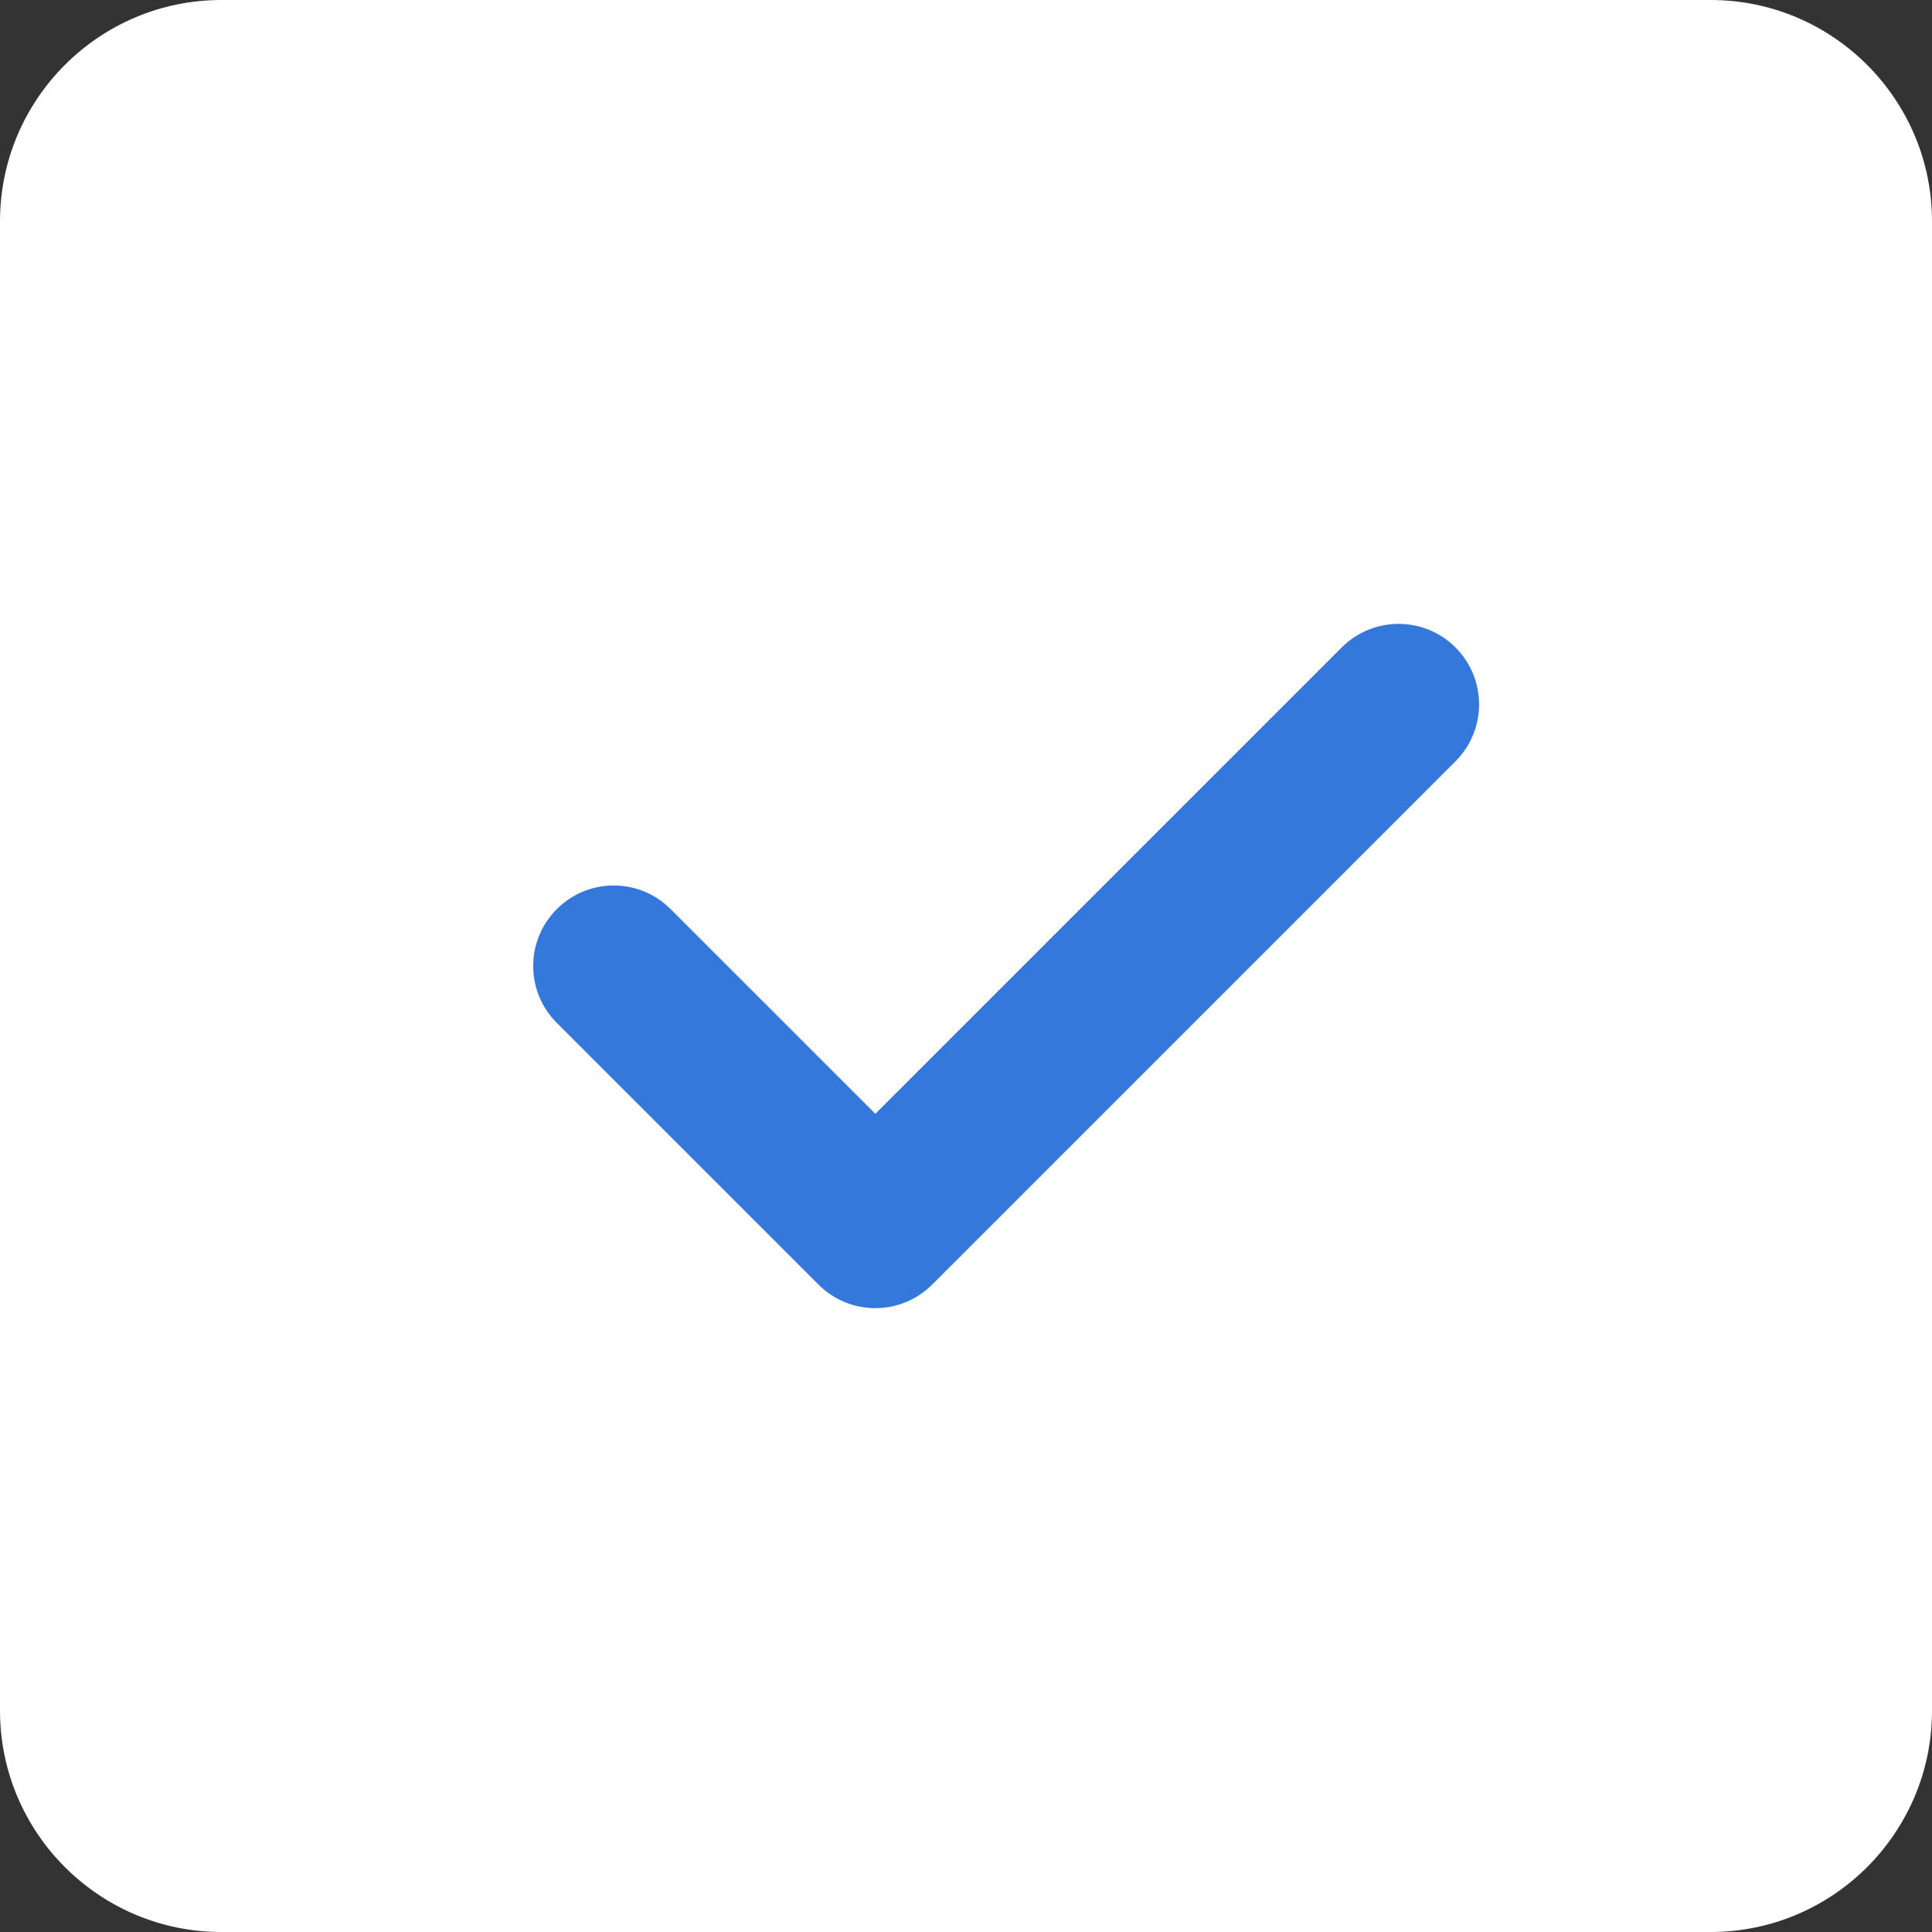 <?xml version="1.0" encoding="UTF-8"?> <svg xmlns="http://www.w3.org/2000/svg" width="40" height="40" viewBox="0 0 40 40" fill="none"><rect x="0" y="0" width="40" height="40" fill="#333333" stroke="none"/><g clip-path="url(#clip0_97_598)"><path d="M40 4.583C40 2.055 37.945 0 35.417 0H4.583C2.055 0 0 2.055 0 4.583V35.417C0 37.945 2.055 40 4.583 40H35.417C37.945 40 40 37.945 40 35.417V4.583Z" fill="white"></path><path d="M30.134 13.405C30.786 14.057 30.786 15.11 30.134 15.762L19.301 26.595C18.976 26.92 18.549 27.084 18.123 27.084C17.696 27.084 17.27 26.92 16.945 26.595L11.528 21.178C10.876 20.527 10.876 19.474 11.528 18.822C12.18 18.17 13.233 18.17 13.884 18.822L18.123 23.06L27.778 13.405C28.43 12.754 29.483 12.754 30.134 13.405Z" fill="#3478DC"></path></g><defs><clipPath id="clip0_97_598"><rect width="40" height="40" fill="white"></rect></clipPath></defs></svg> 
